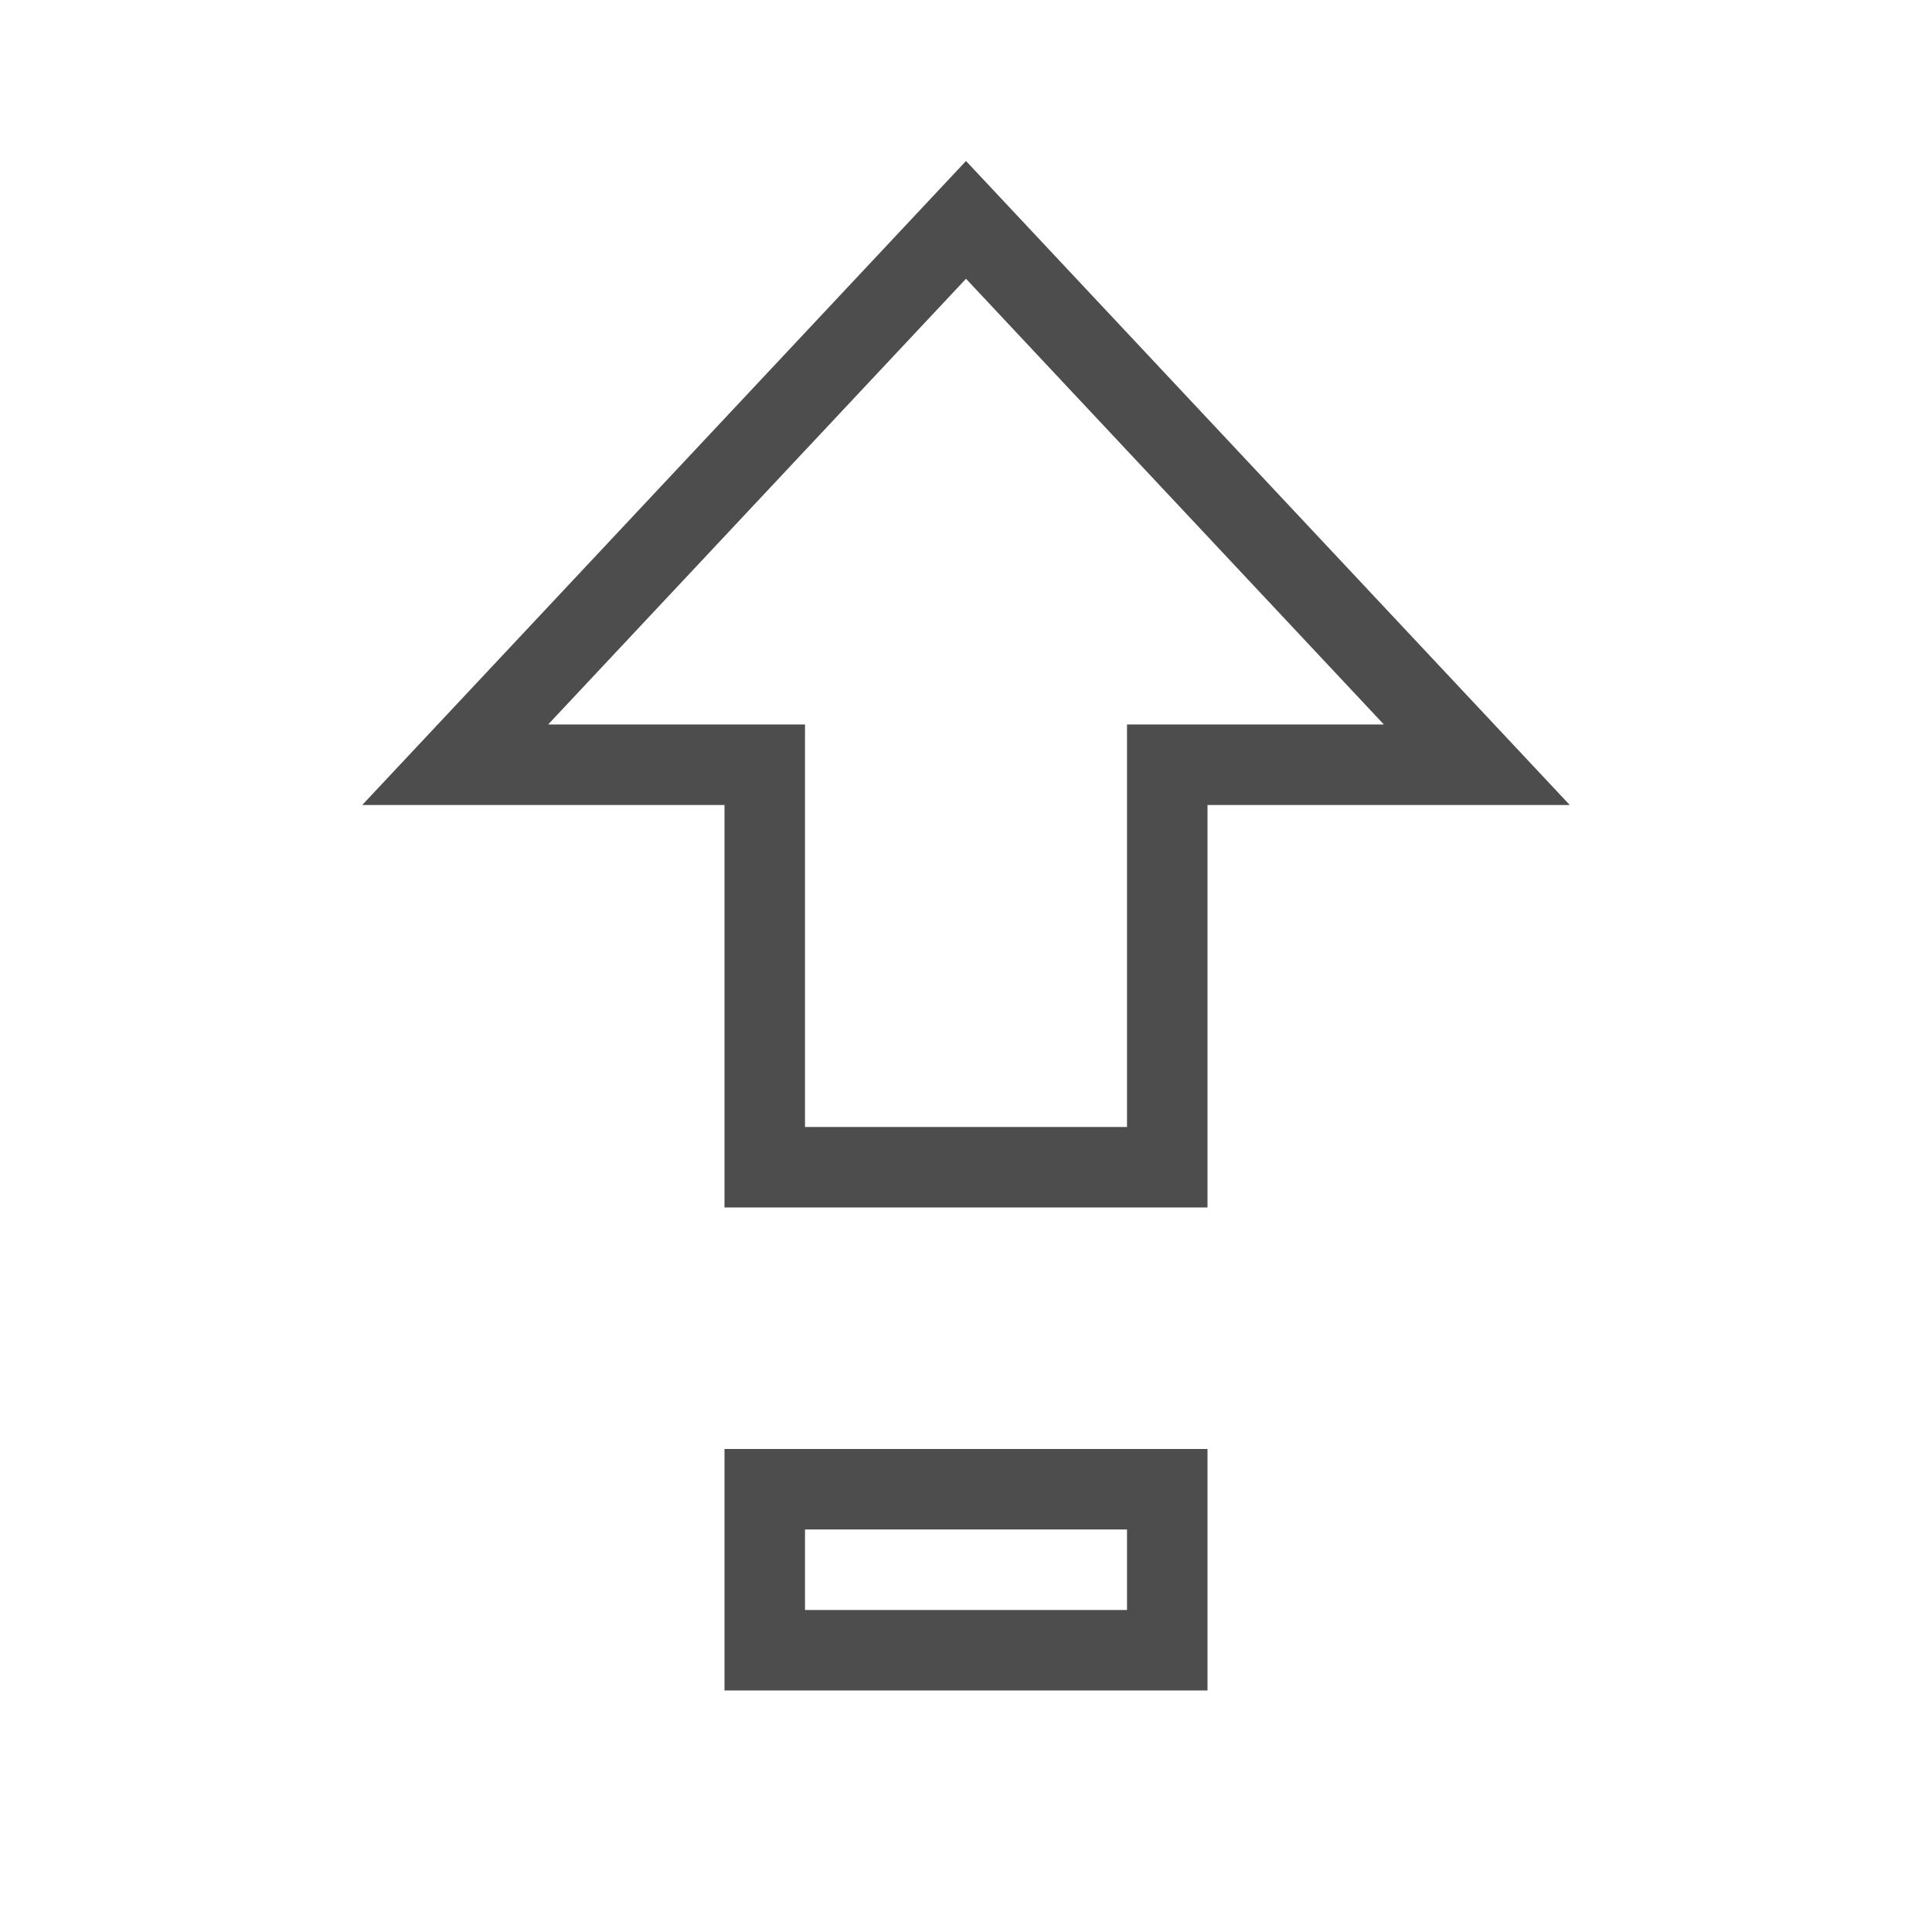 <svg width="24px" height="24px" version="1.1" viewBox="0 0 24 24" xmlns="http://www.w3.org/2000/svg">
 <path d="m12 2-7.5 8h4.5v5h6v-5h4.5l-7.5-8zm0 1.463 5.191 5.537h-3.191v5h-4v-5h-3.191l5.191-5.537zm-3 14.537v3h6v-3h-6zm1 1h4v1h-4v-1z" fill="#4d4d4d"/>
</svg>
